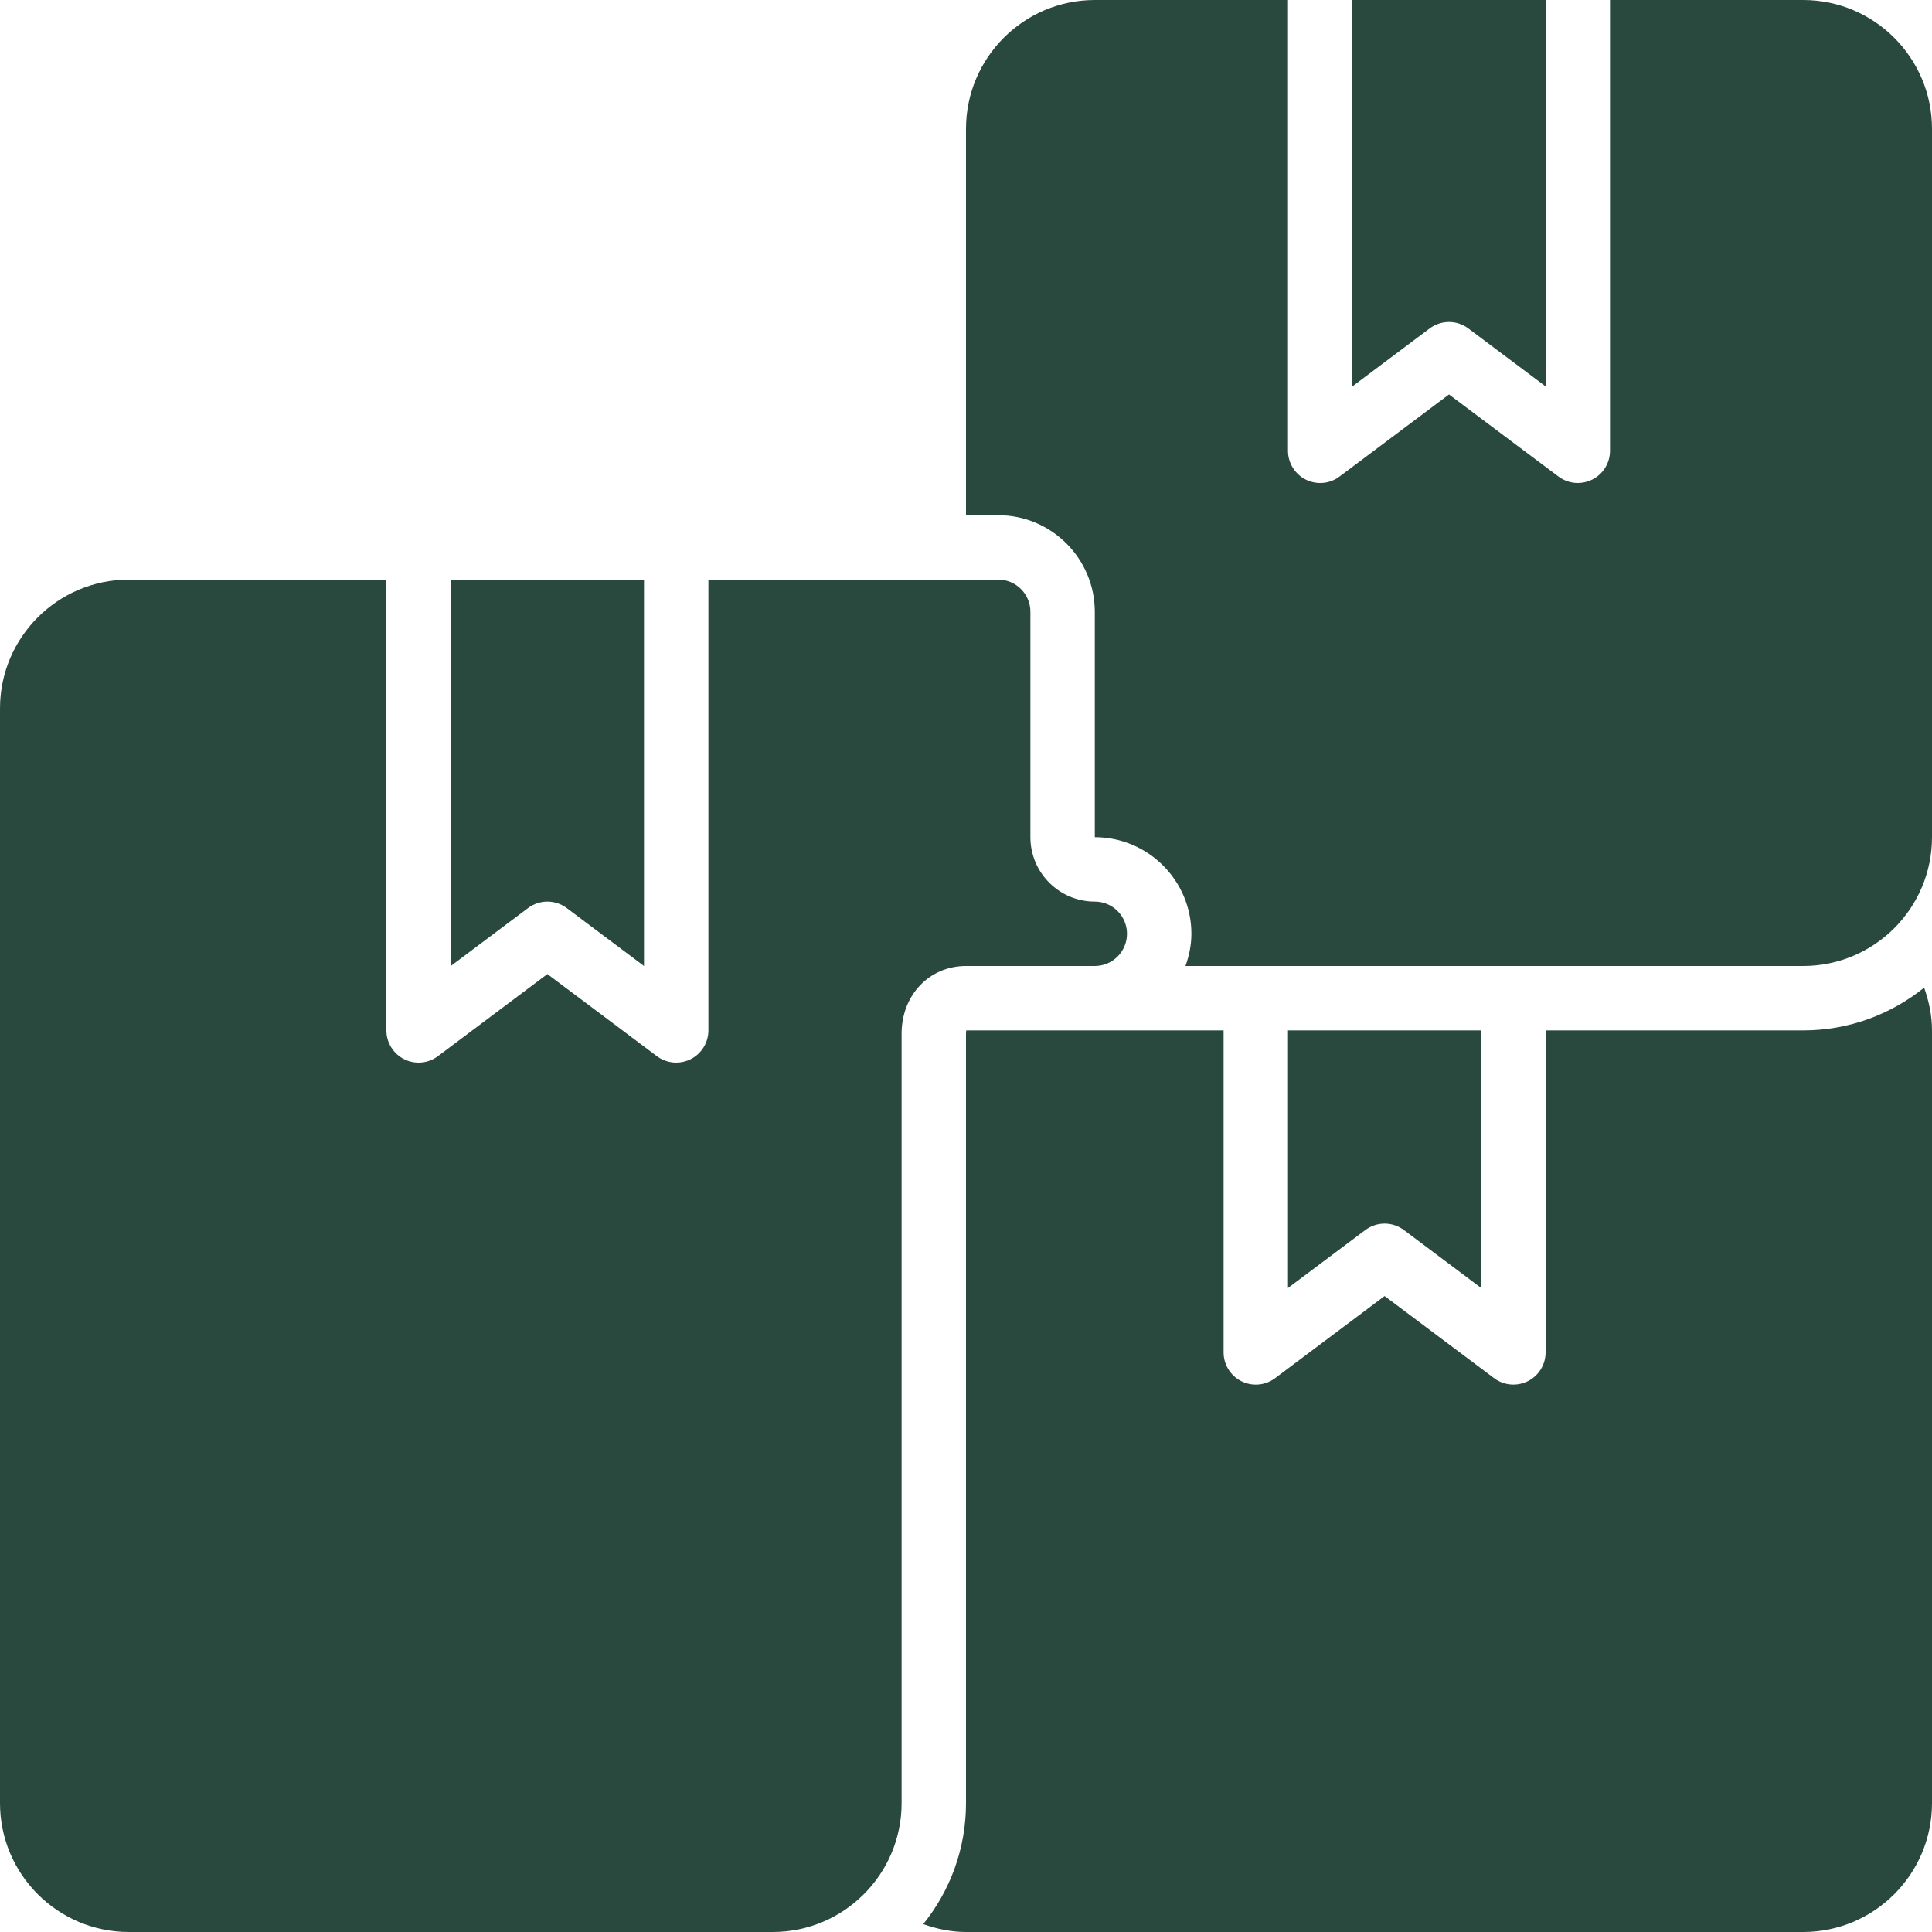 <svg width="60" height="60" viewBox="0 0 60 60" fill="none" xmlns="http://www.w3.org/2000/svg">
<path d="M17 28C17.211 28 17.422 28.067 17.6 28.2L20 30V18H14V30L16.4 28.2C16.578 28.067 16.789 28 17 28Z" fill="#2A493E"/>
<path d="M34 30C34.553 30 35 29.552 35 29C35 28.448 34.553 28 34 28C32.897 28 32 27.103 32 26V19C32 18.448 31.553 18 31 18H22V32C22 32.379 21.786 32.725 21.447 32.895C21.306 32.965 21.152 33 21 33C20.788 33 20.576 32.932 20.4 32.8L17 30.25L13.6 32.8C13.298 33.027 12.892 33.064 12.553 32.895C12.214 32.725 12 32.379 12 32V18H4C1.794 18 0 19.794 0 22V56C0 58.206 1.794 60 4 60H24C26.206 60 28 58.206 28 56V32.102C28 30.904 28.859 30 30 30H34Z" fill="#2A493E"/>
<path d="M45 10C45.211 10 45.422 10.067 45.6 10.2L48 12V0H42V12L44.4 10.2C44.578 10.067 44.789 10 45 10Z" fill="#2A493E"/>
<path d="M56 0H50V14C50 14.379 49.786 14.725 49.447 14.895C49.306 14.965 49.152 15 49 15C48.788 15 48.576 14.932 48.4 14.8L45 12.25L41.6 14.8C41.298 15.028 40.892 15.064 40.553 14.895C40.214 14.725 40 14.379 40 14V0H34C31.794 0 30 1.794 30 4V16H31C32.654 16 34 17.346 34 19V26C35.654 26 37 27.346 37 29C37 29.352 36.928 29.686 36.816 30H56C58.206 30 60 28.206 60 26V4C60 1.794 58.206 0 56 0Z" fill="#2A493E"/>
<path d="M43.6 38.2L46 40V32H40V40L42.401 38.2C42.579 38.067 42.789 38 43 38C43.211 38 43.422 38.067 43.6 38.2Z" fill="#2A493E"/>
<path d="M56 32H48V42C48 42.379 47.786 42.725 47.447 42.895C47.306 42.965 47.152 43 47 43C46.788 43 46.576 42.932 46.4 42.8L43 40.25L39.6 42.8C39.298 43.028 38.892 43.064 38.553 42.895C38.214 42.725 38 42.379 38 42V32H34H33.978H30.007C30.01 32.01 30 32.046 30 32.102V56C30 57.421 29.501 58.727 28.672 59.756C29.09 59.904 29.532 60 30 60H56C58.206 60 60 58.206 60 56V32C60 31.532 59.904 31.09 59.756 30.672C58.727 31.501 57.421 32 56 32Z" fill="#2A493E"/>
</svg>
